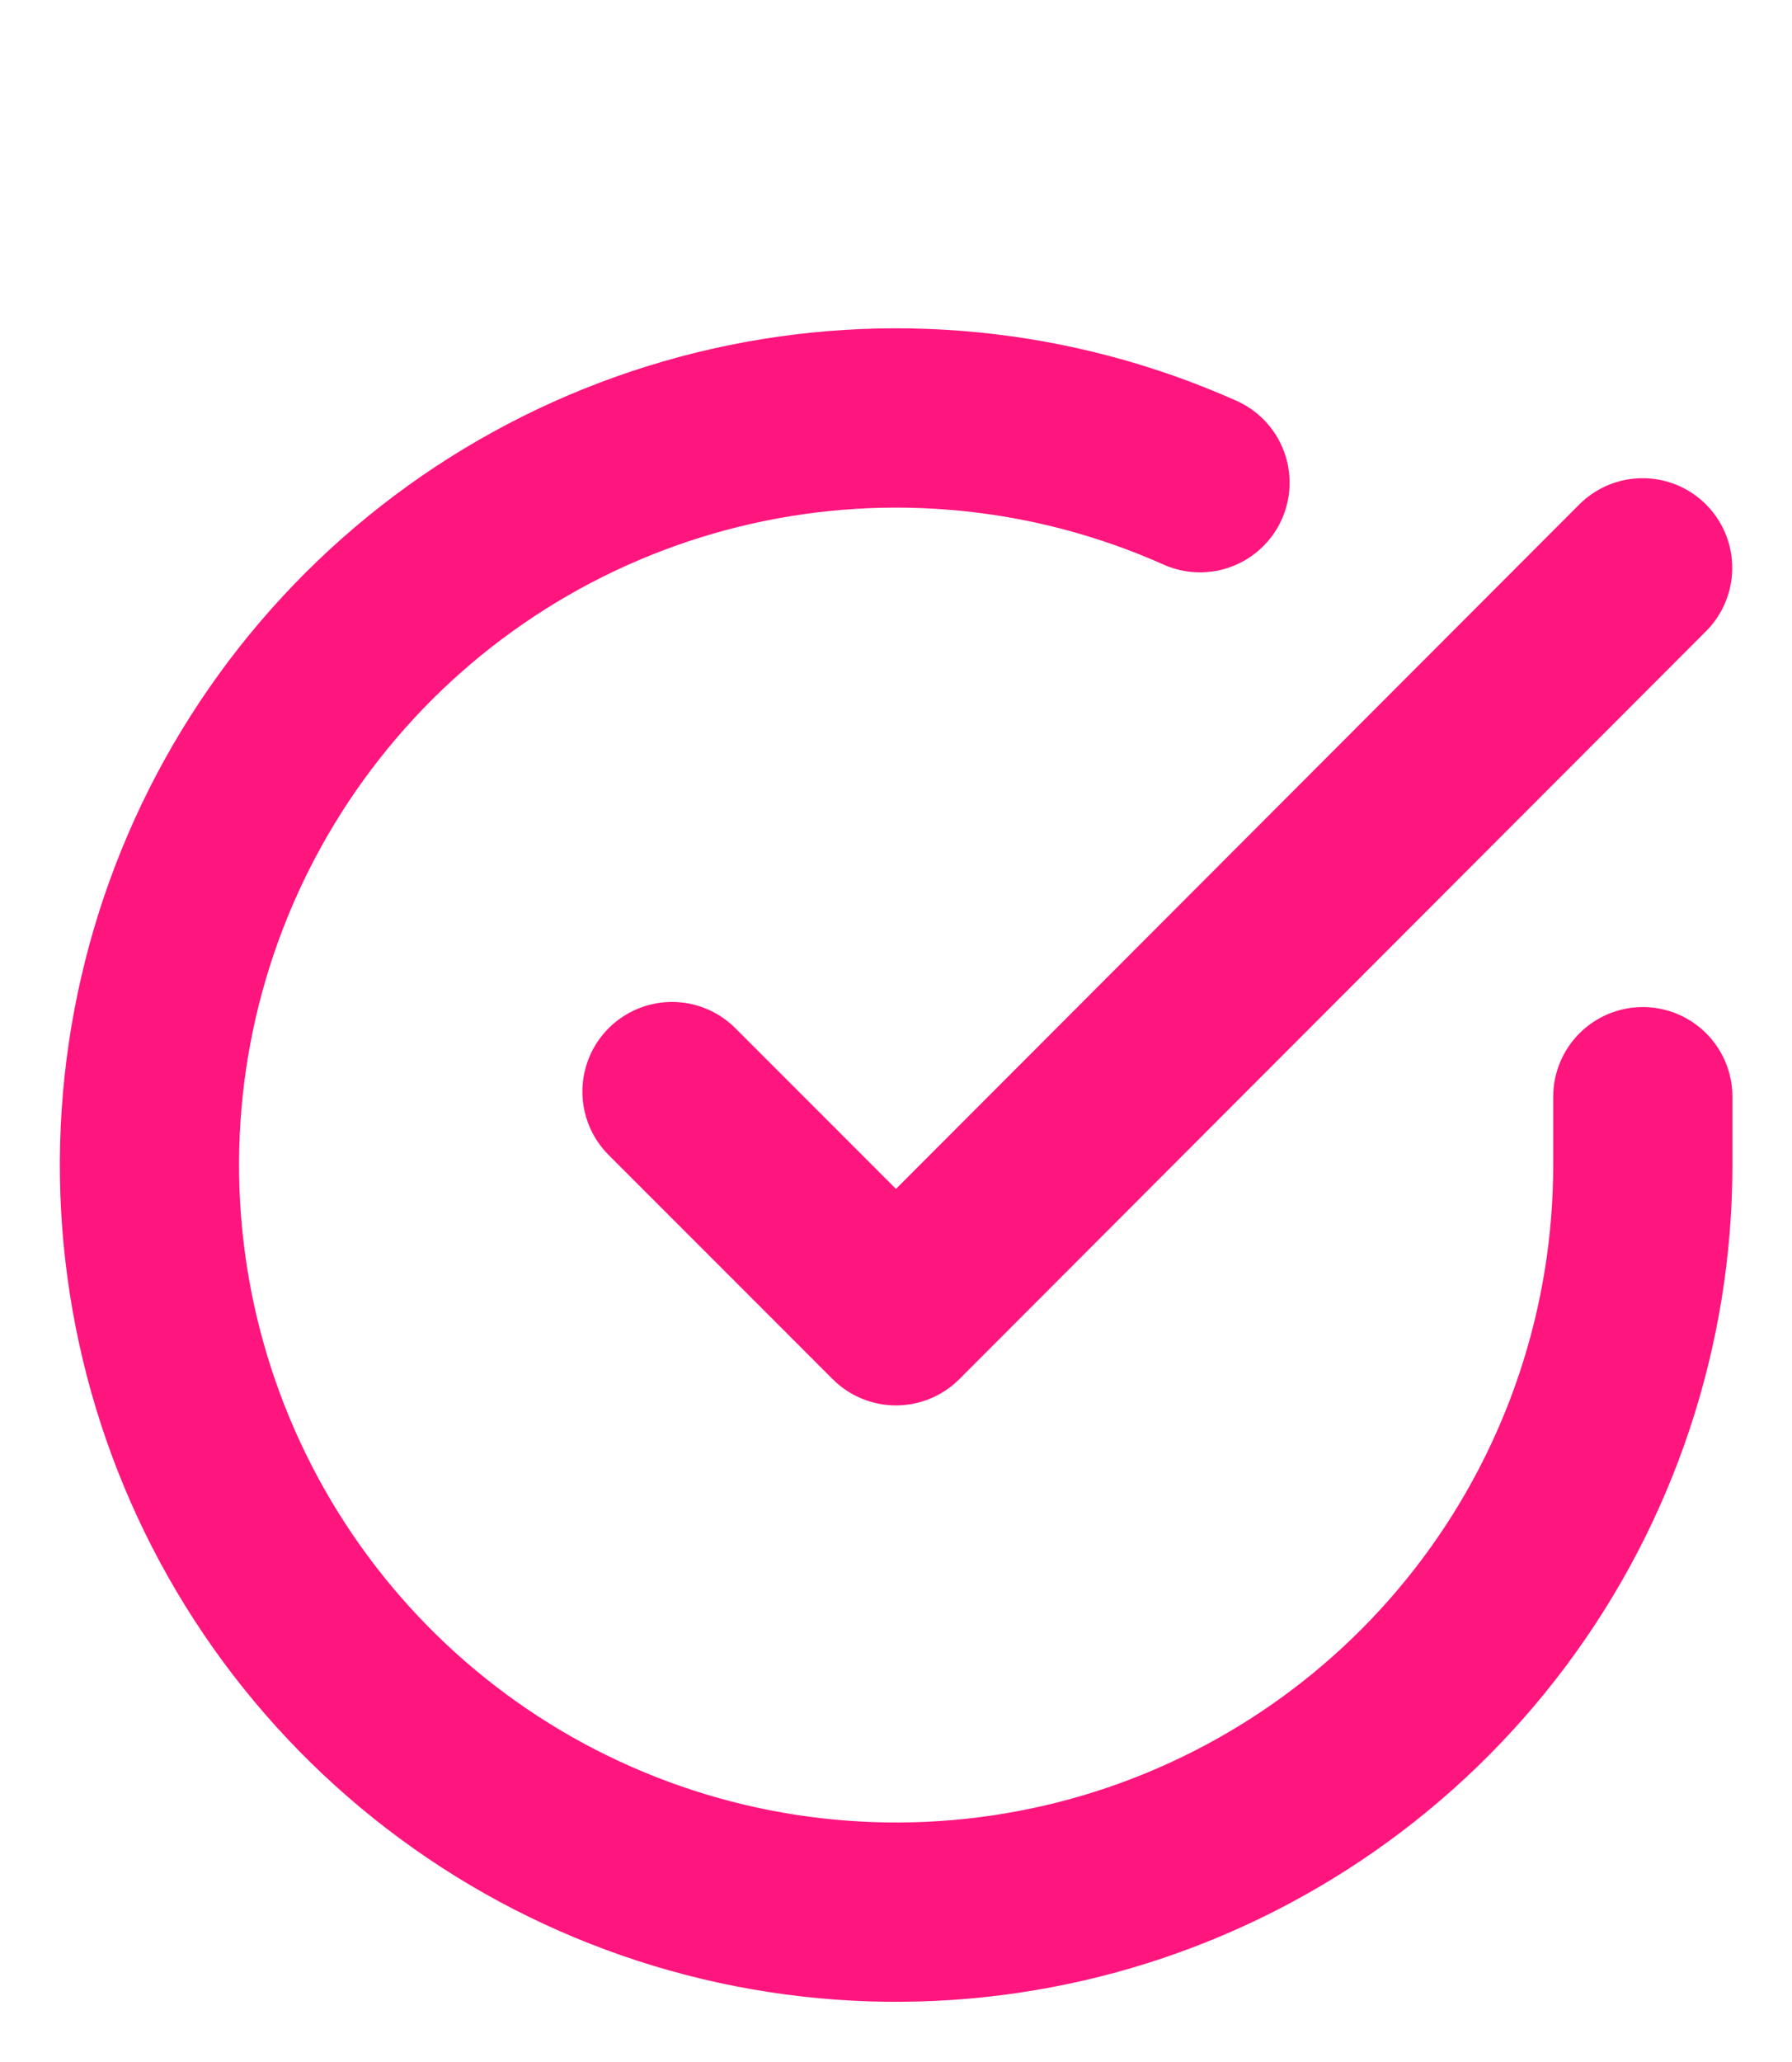 <svg xmlns="http://www.w3.org/2000/svg" width="20" height="23" viewBox="0 0 20 23" fill="none"><g clip-path="url(#clip0_6381_4930)"><path d="M18.335 12.233V13C18.334 14.797 17.752 16.546 16.676 17.985C15.6 19.424 14.087 20.477 12.364 20.987C10.641 21.496 8.799 21.435 7.113 20.812C5.428 20.19 3.989 19.039 3.01 17.531C2.032 16.024 1.568 14.24 1.686 12.447C1.804 10.654 2.499 8.947 3.667 7.581C4.834 6.215 6.412 5.263 8.165 4.867C9.918 4.471 11.752 4.652 13.393 5.384" stroke="#FF157E" stroke-width="2" stroke-linecap="round" stroke-linejoin="round"></path><path d="M18.333 6.334L10 14.676L7.5 12.176" stroke="#FF157E" stroke-width="2" stroke-linecap="round" stroke-linejoin="round"></path></g><defs><clipPath id="clip0_6381_4930"><rect width="20" height="20" fill="white" transform="translate(0 3)"></rect></clipPath></defs></svg>